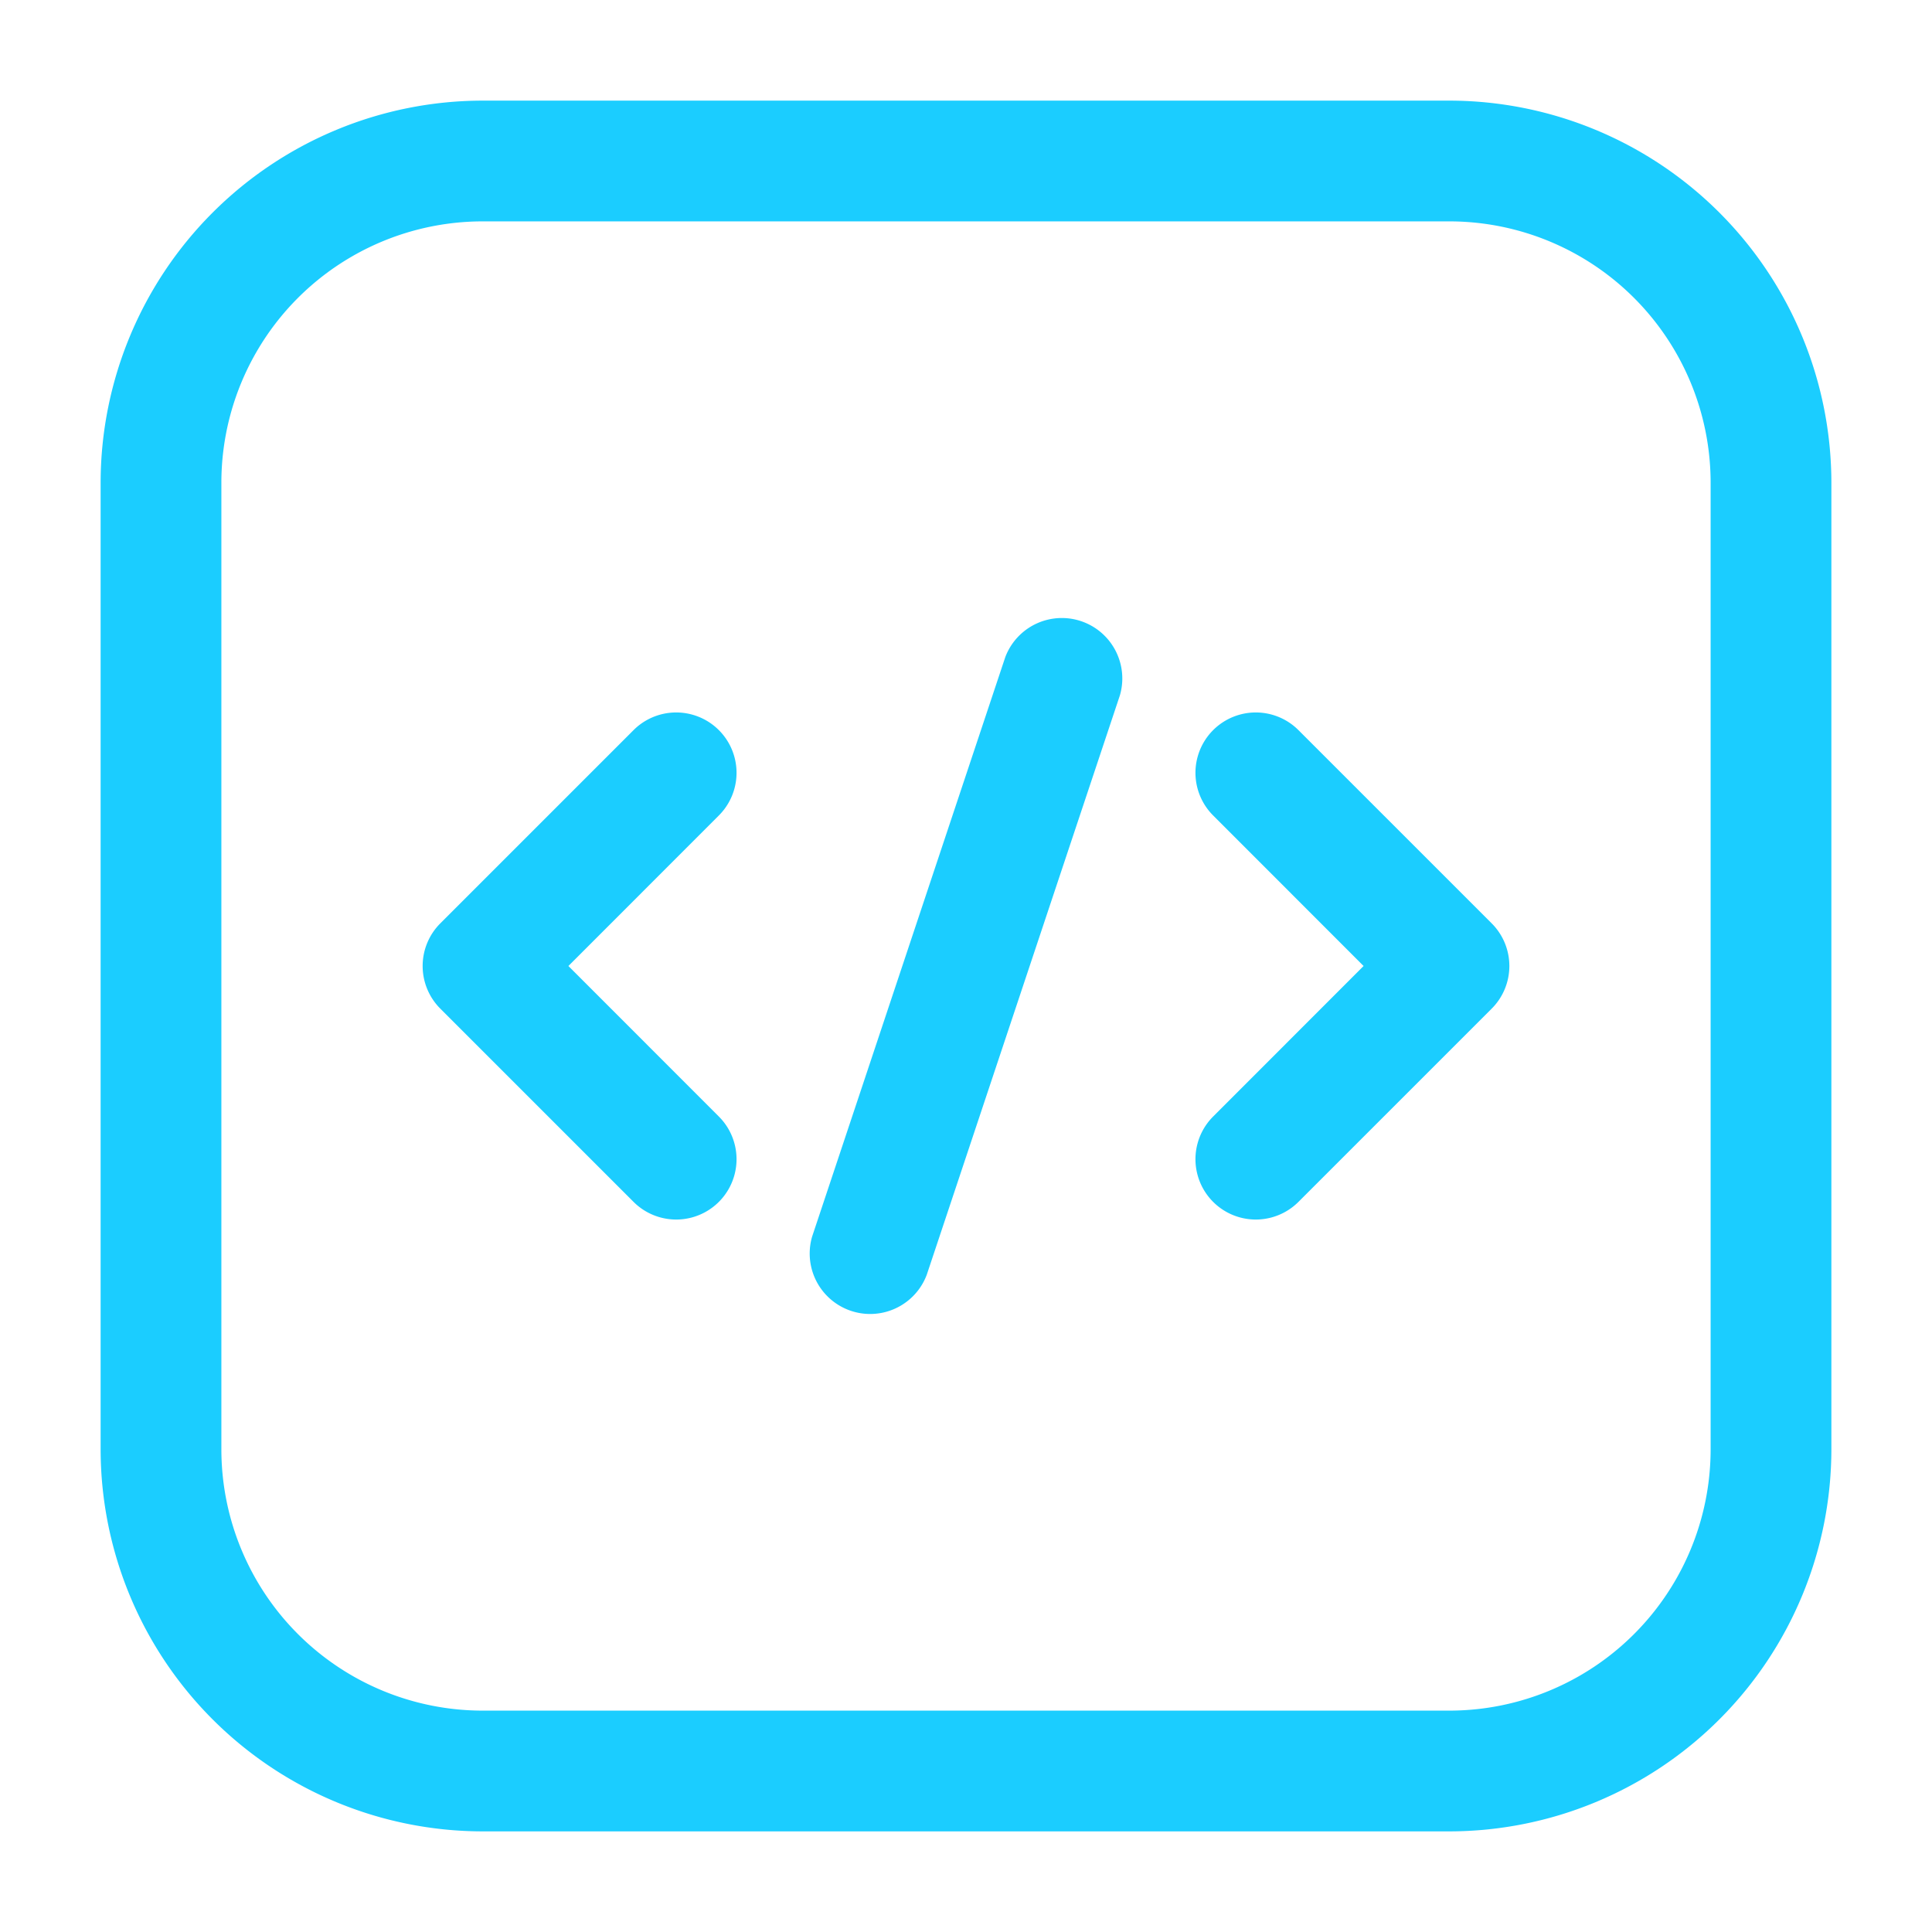 <svg xmlns="http://www.w3.org/2000/svg" version="1.1" xmlns:xlink="http://www.w3.org/1999/xlink" width="512" height="512" x="0" y="0" viewBox="0 0 24 24" style="enable-background:new 0 0 512 512" xml:space="preserve" fill-rule="evenodd" class=""><g><path d="M22.75 6A4.75 4.75 0 0 0 18 1.25H6A4.75 4.75 0 0 0 1.25 6v12A4.75 4.75 0 0 0 6 22.75h12A4.75 4.75 0 0 0 22.75 18zm-1.5 0v12A3.247 3.247 0 0 1 18 21.25H6A3.247 3.247 0 0 1 2.75 18V6A3.247 3.247 0 0 1 6 2.75h12A3.247 3.247 0 0 1 21.25 6z" fill="#1bcdff" opacity="1" data-original="#000000" class=""></path><path d="m12.488 8.163-2.4 7.2a.751.751 0 0 0 1.424.474l2.4-7.2a.751.751 0 0 0-1.424-.474zM15.07 10.13 16.939 12l-1.869 1.87a.749.749 0 1 0 1.06 1.06l2.4-2.4a.749.749 0 0 0 0-1.06l-2.4-2.4a.749.749 0 1 0-1.06 1.06zM7.87 9.07l-2.4 2.4a.749.749 0 0 0 0 1.06l2.4 2.4a.749.749 0 1 0 1.06-1.06L7.061 12l1.869-1.87a.749.749 0 1 0-1.06-1.06z" fill="#1bcdff" opacity="1" data-original="#000000" class=""></path></g></svg>